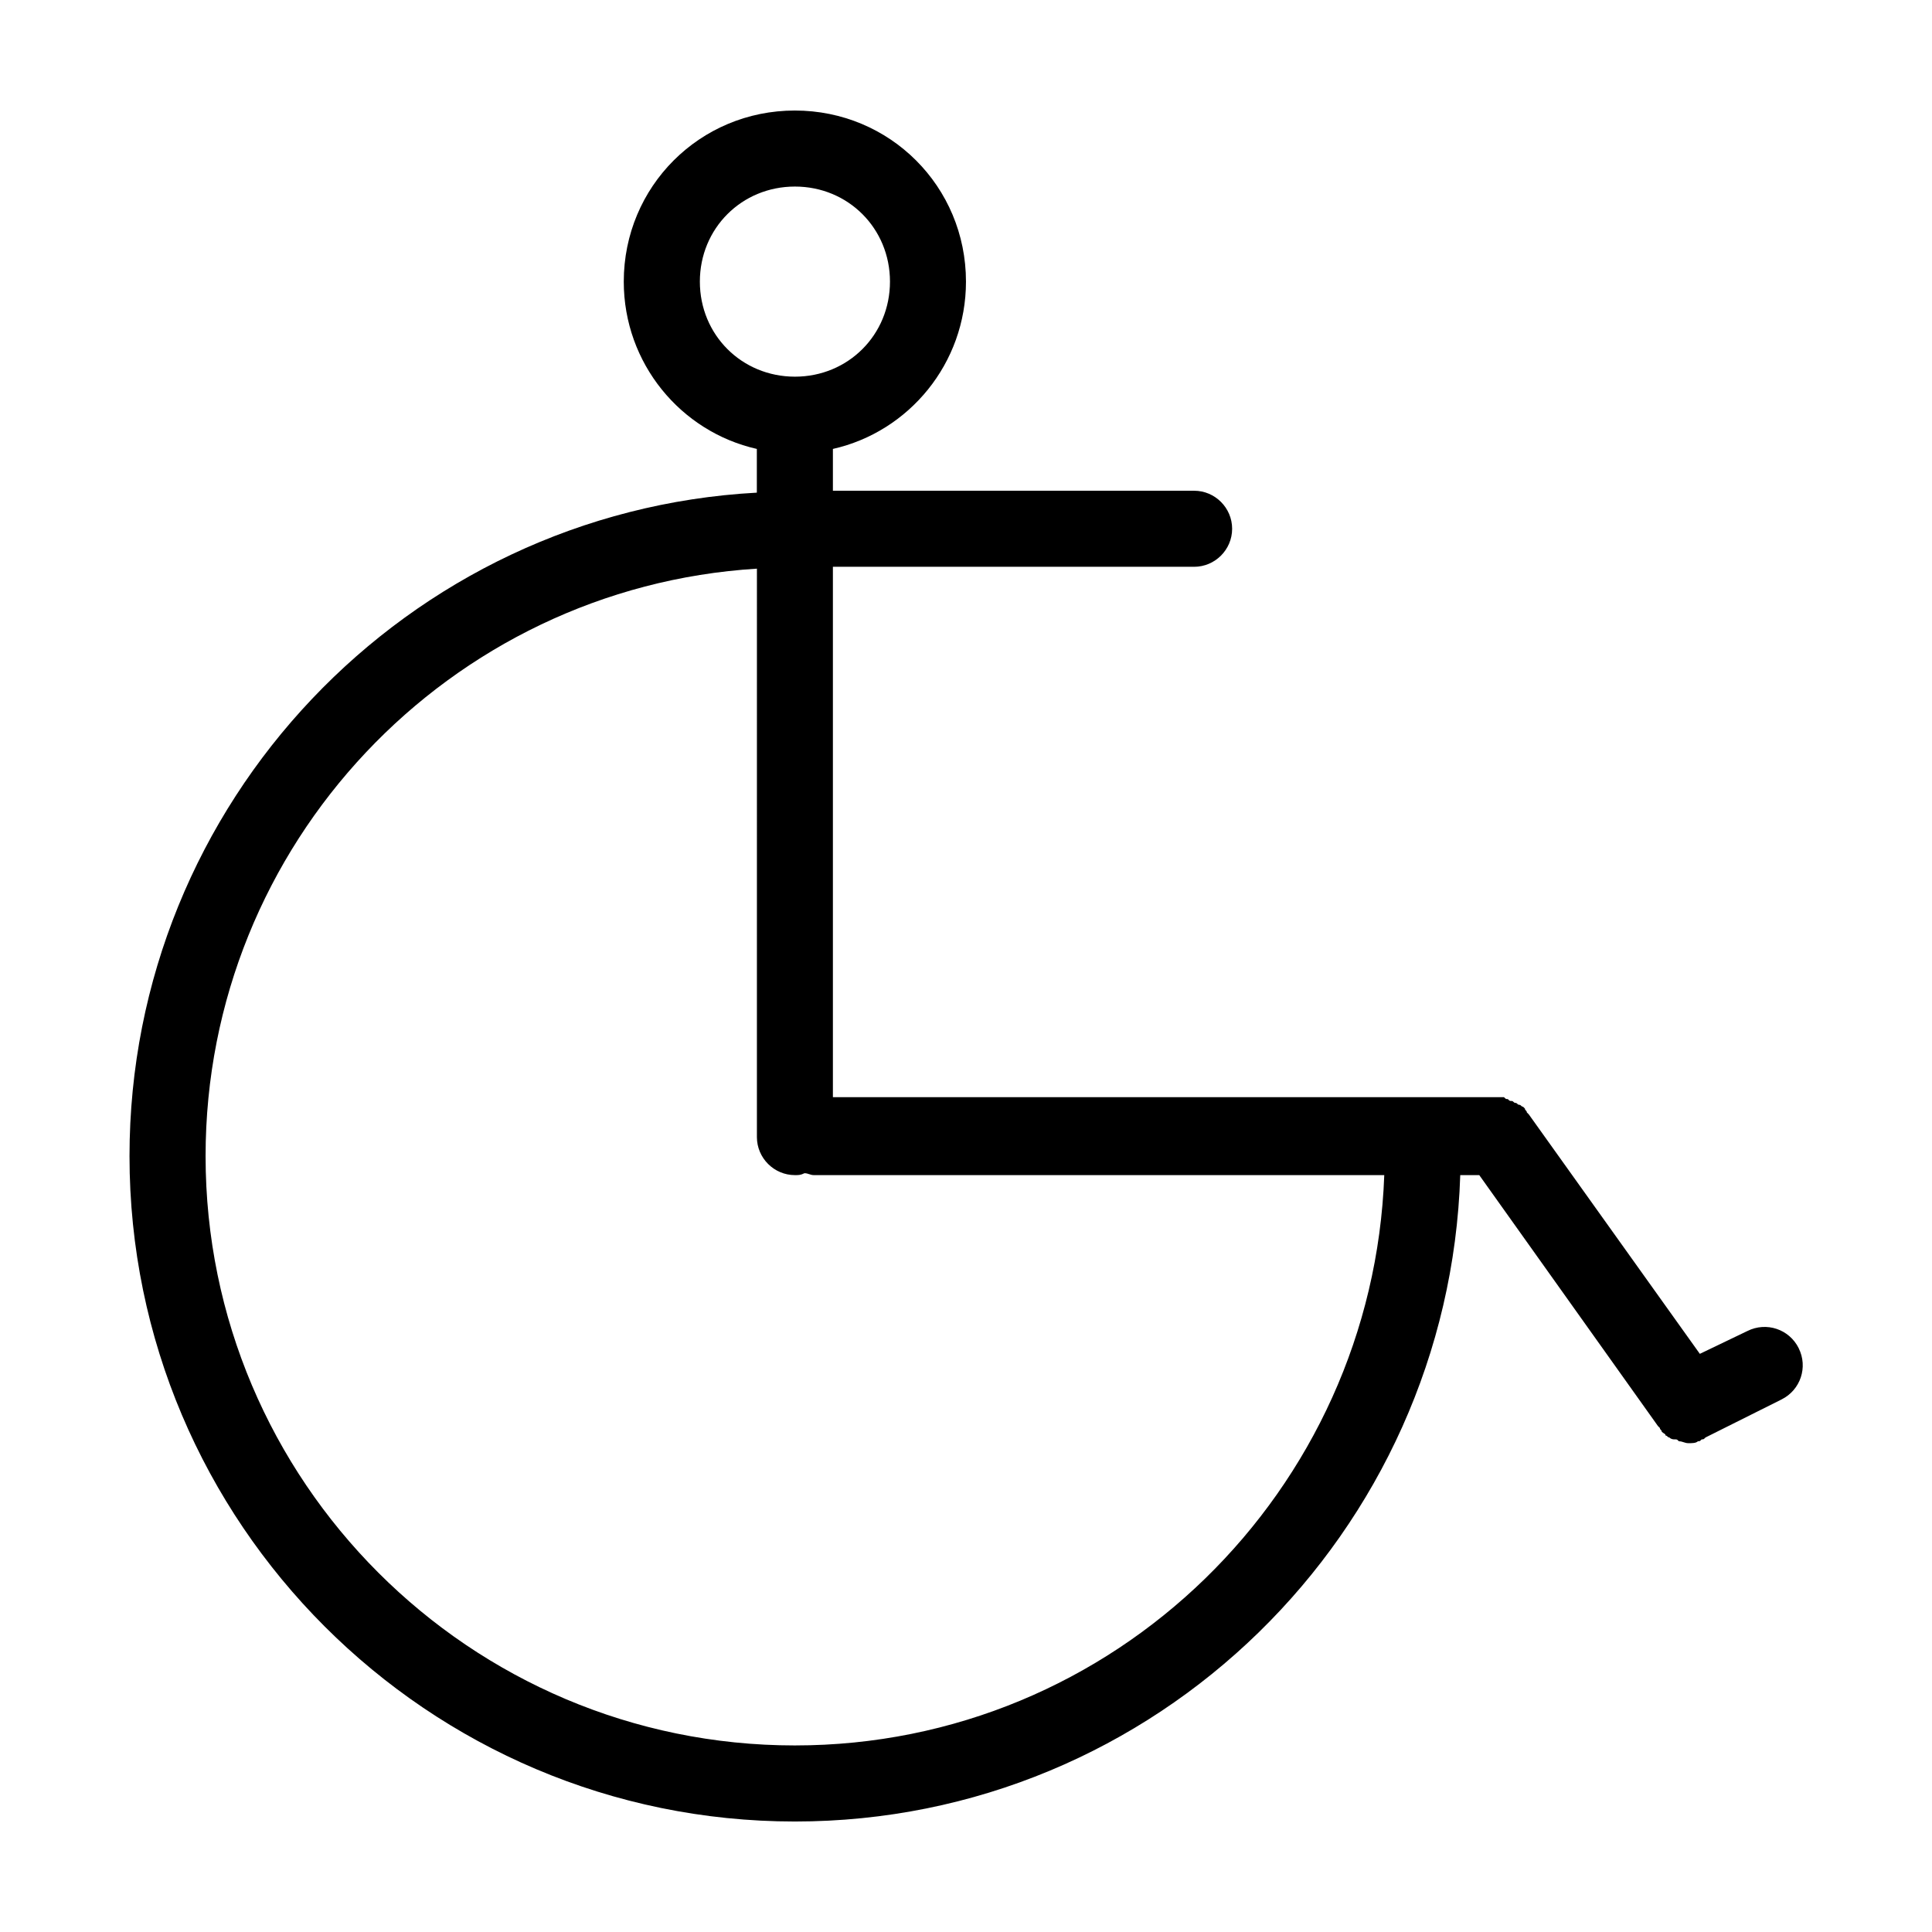 <?xml version="1.0" encoding="UTF-8"?>
<!-- Uploaded to: ICON Repo, www.iconrepo.com, Generator: ICON Repo Mixer Tools -->
<svg fill="#000000" width="800px" height="800px" version="1.1" viewBox="144 144 512 512" xmlns="http://www.w3.org/2000/svg">
 <path d="m620.67 501.27c-2.519-5.039-8.566-7.055-13.602-4.535l-12.594 6.047-45.344-63.48-0.504-0.504c0-0.504-0.504-0.504-0.504-1.008l-0.504-0.504c-0.504 0-0.504-0.504-1.008-0.504s-0.504-0.504-1.008-0.504c-0.504 0-0.504-0.504-1.008-0.504s-0.504 0-1.008-0.504c-0.504 0-0.504 0-1.008-0.504h-1.008-0.504-176.34v-140.56h95.723c5.543 0 10.078-4.535 10.078-10.078 0-5.543-4.535-10.078-10.078-10.078l-95.723 0.004v-11.082c20.152-4.535 35.266-22.672 35.266-44.336 0-25.191-20.152-45.344-45.344-45.344s-45.344 20.152-45.344 45.344c0 21.664 15.113 39.801 35.266 44.336v11.586c-92.695 5.039-166.25 82.121-166.25 175.83 0 97.234 79.098 176.33 176.33 176.33 95.723 0 173.31-76.578 176.33-171.3h5.039l47.359 66.504 0.504 0.504c0 0.504 0.504 0.504 0.504 1.008 0.504 0.504 1.008 0.504 1.008 1.008 0.504 0 0.504 0.504 1.008 0.504 0.504 0.504 1.008 0.504 1.512 0.504s0.504 0 1.008 0.504c1.008 0 1.512 0.504 2.519 0.504 1.008 0 2.016 0 2.519-0.504 0.504 0 0.504 0 1.008-0.504 0.504 0 0.504 0 1.008-0.504l20.152-10.078c5.035-2.516 7.051-8.562 4.531-13.598zm-291.2-282.64c0-14.105 11.082-25.191 25.191-25.191 14.105 0 25.191 11.082 25.191 25.191 0 14.105-11.082 25.191-25.191 25.191-14.105-0.004-25.191-11.086-25.191-25.191zm25.191 387.93c-86.152 0-156.18-70.031-156.18-156.18 0-82.625 64.488-150.64 146.11-155.68l-0.004 150.64c0 5.543 4.535 10.078 10.078 10.078 1.008 0 1.512 0 2.519-0.504 1.008 0 1.512 0.504 2.519 0.504h151.14c-3.027 83.633-71.543 151.14-156.18 151.14z"/>
</svg>
